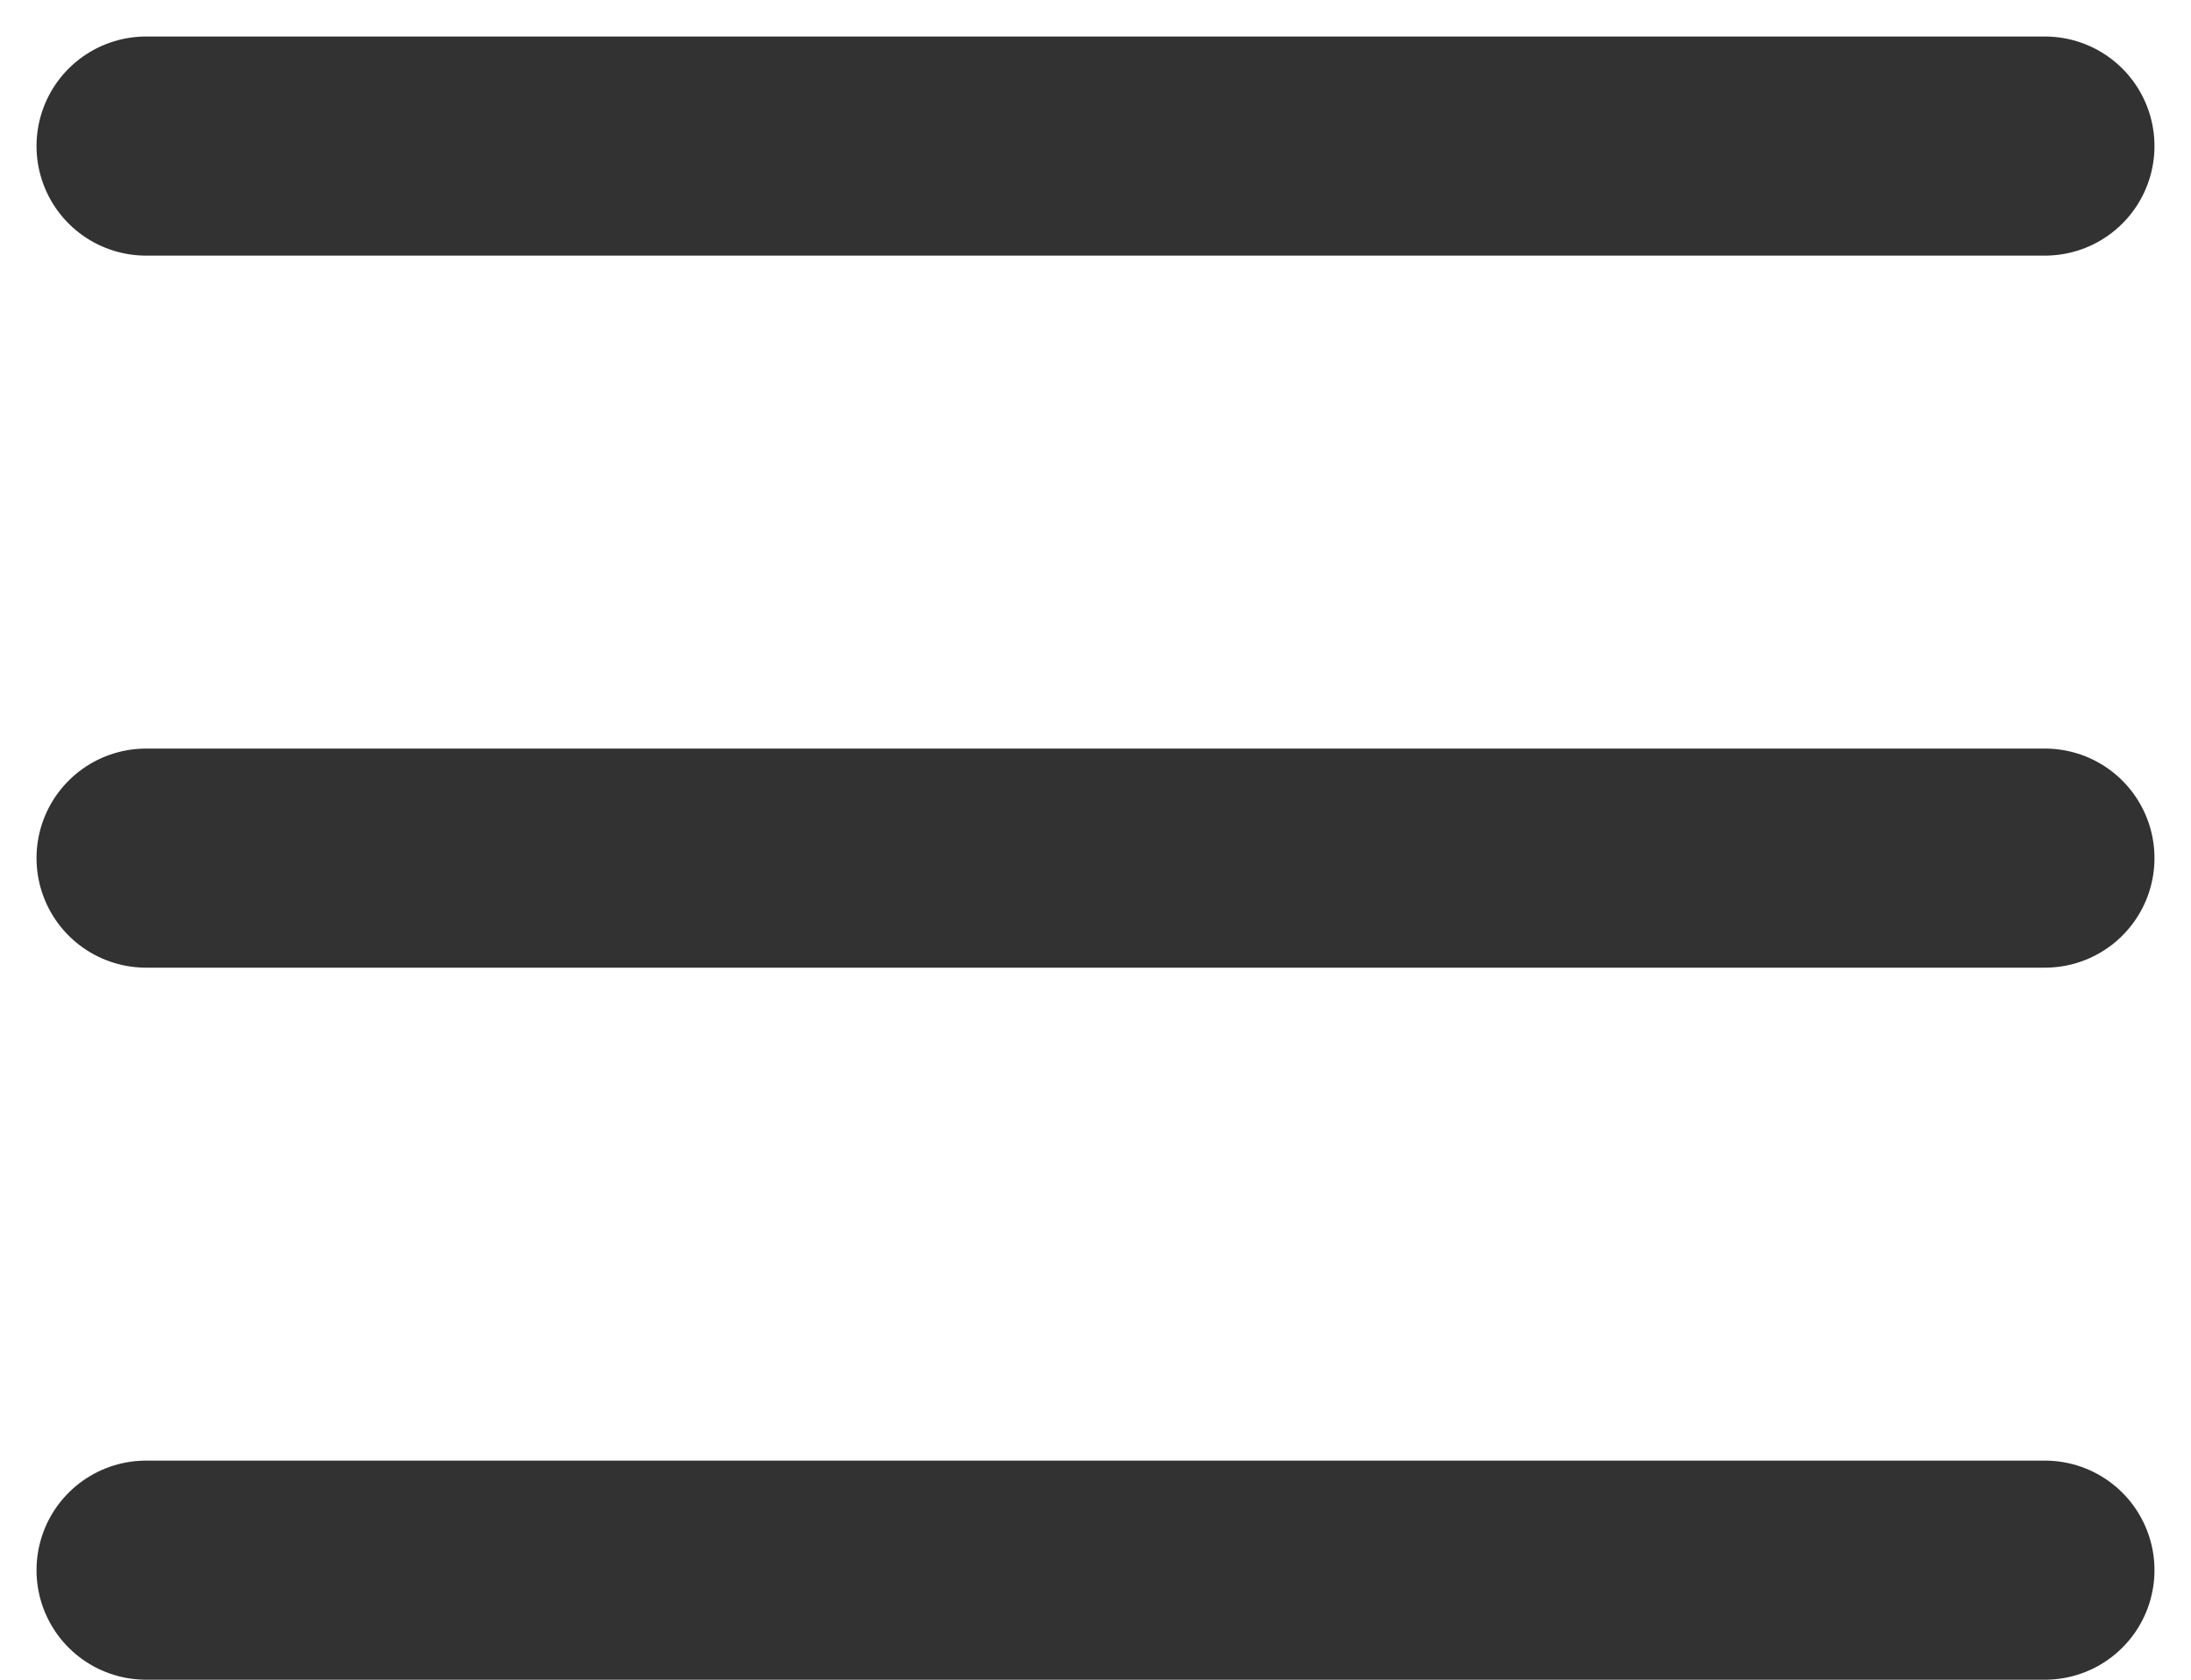 <svg width="30" height="23" viewBox="0 0 30 23" fill="none" xmlns="http://www.w3.org/2000/svg">
<path d="M2 2H28M2 11.75H28M2 21.5H28" stroke="#323232" stroke-width="3" stroke-linecap="round" stroke-linejoin="round"/>
</svg>
